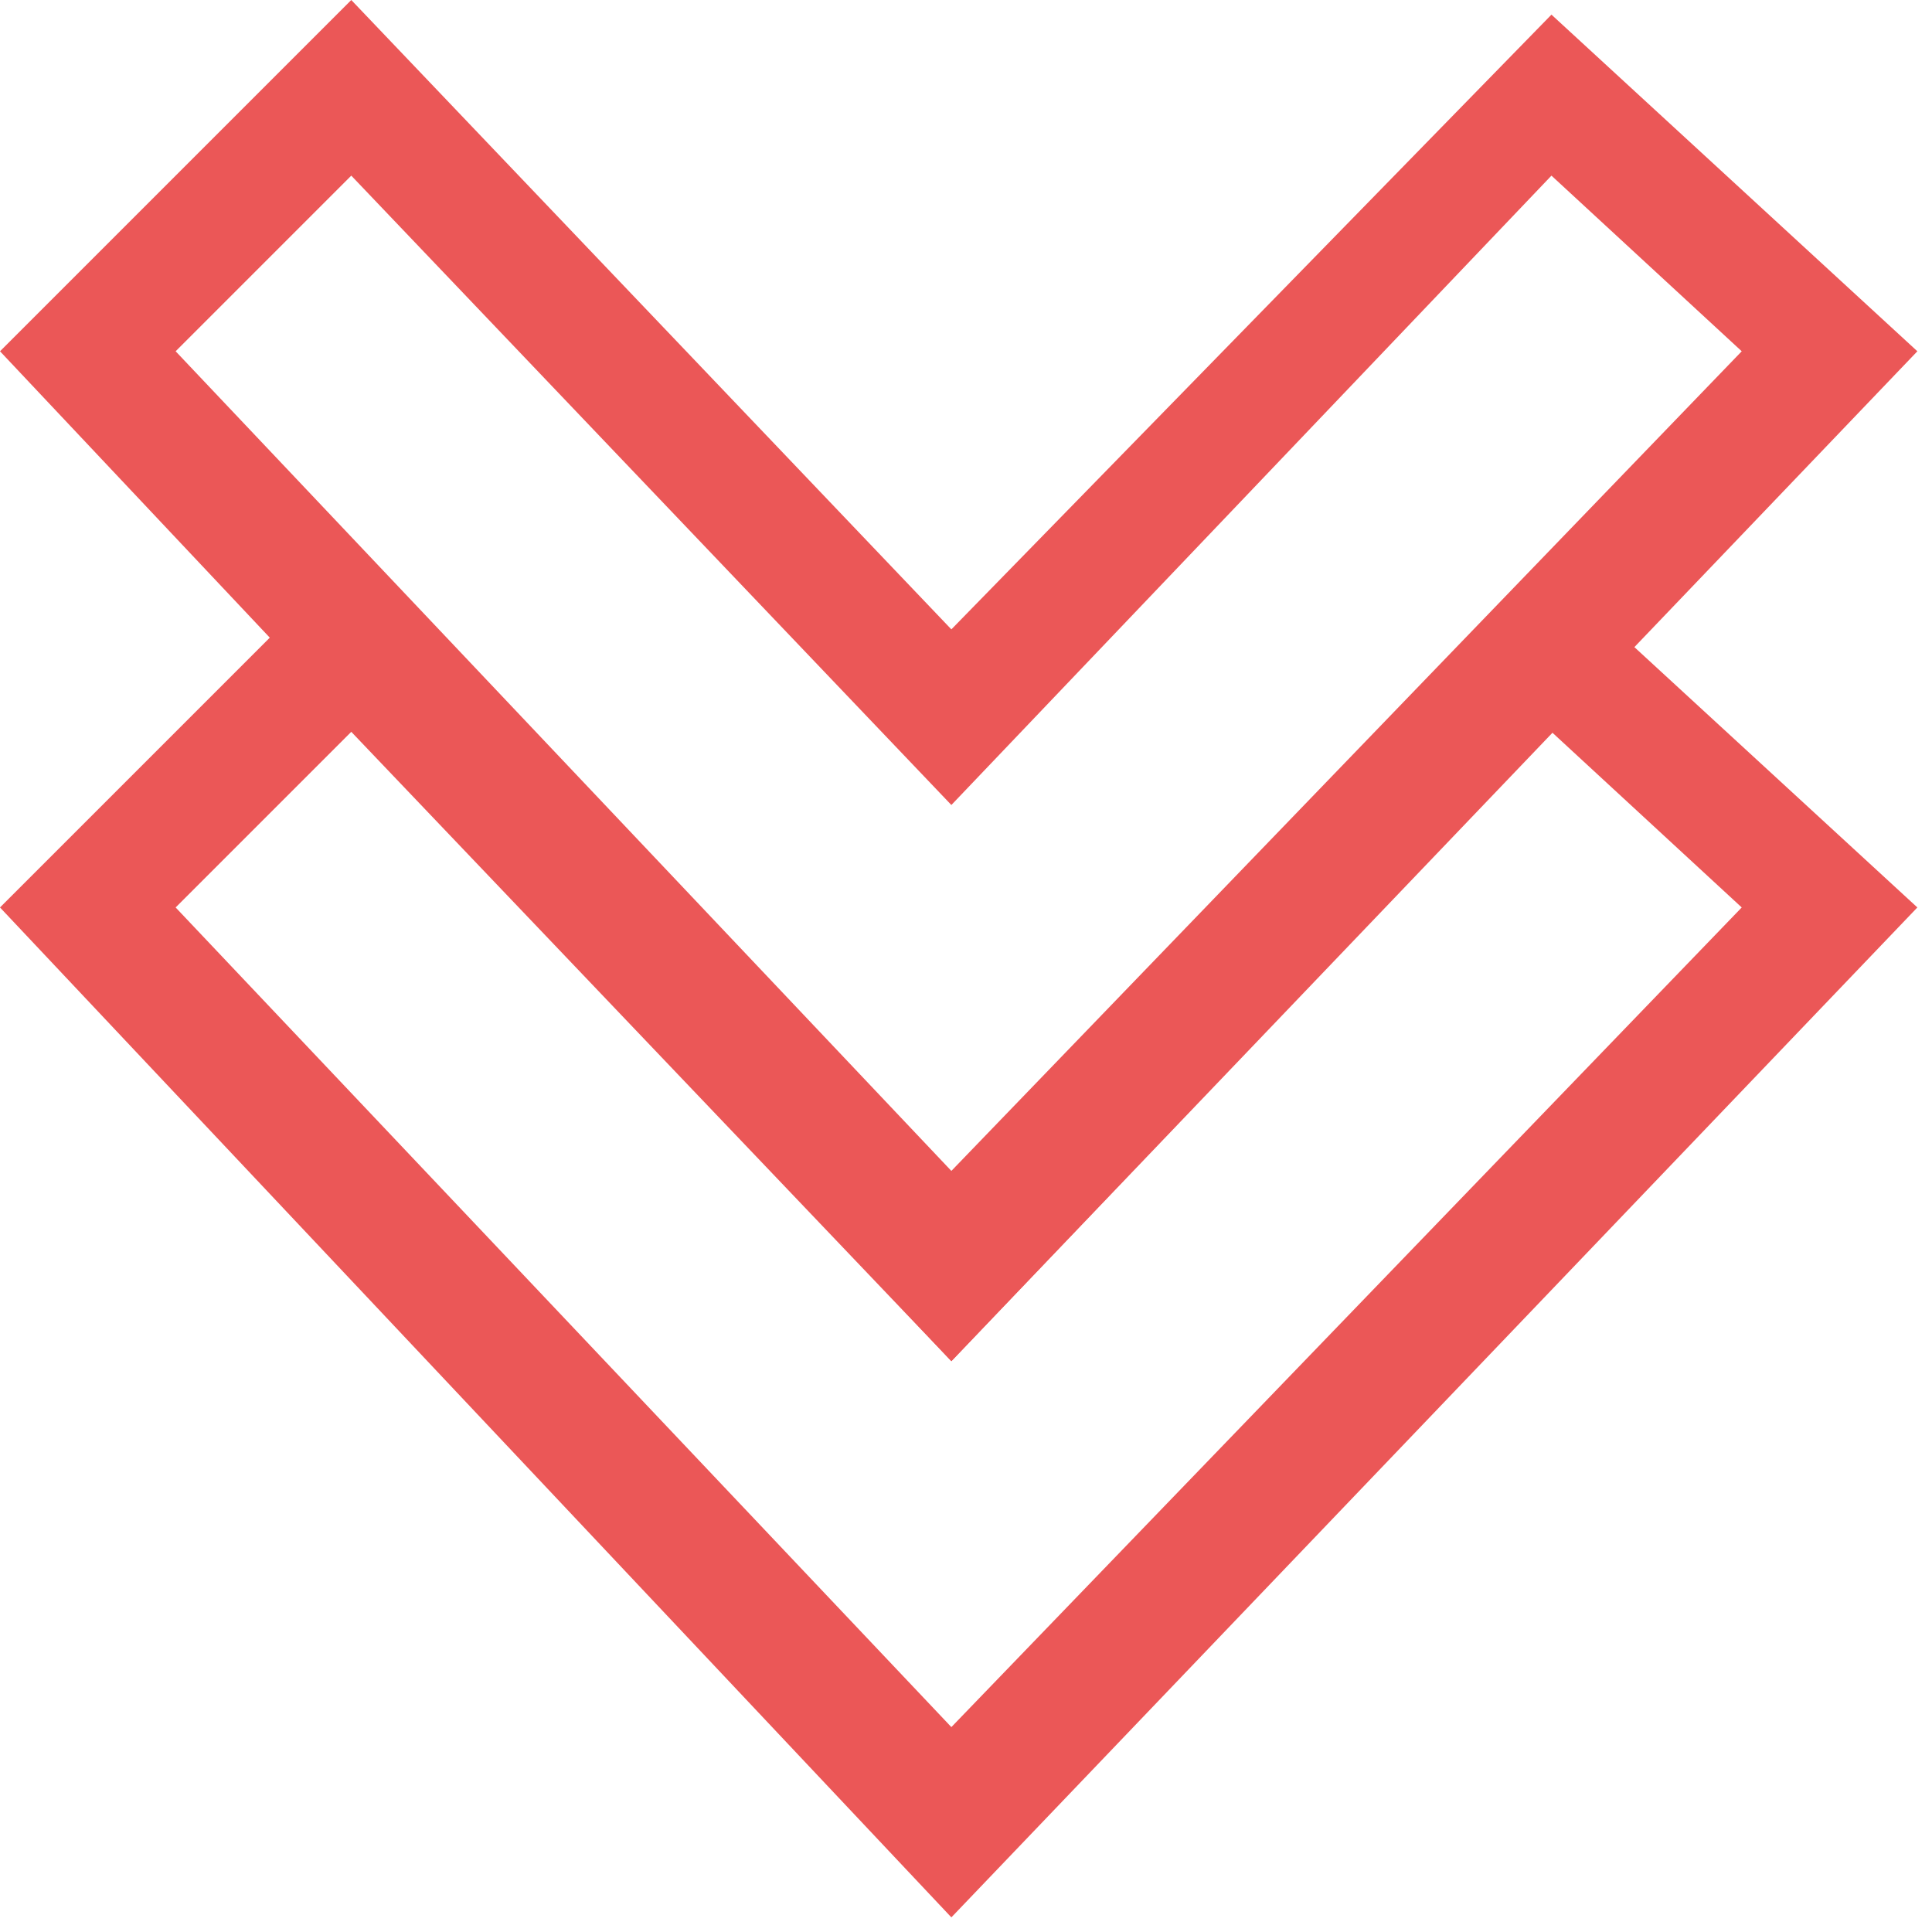 <svg width="66" height="66" viewBox="0 0 66 66" version="1.1" xmlns="http://www.w3.org/2000/svg" xmlns:xlink="http://www.w3.org/1999/xlink">
<title>Group 6</title>
<desc>Created using Figma</desc>
<g id="Canvas" transform="translate(4424 1079)">
<g id="Group 6">
<g id="Vector 4">
<use xlink:href="#path0_fill" transform="matrix(-1 -8.74228e-08 8.74228e-08 -1 -4358.5 -1013.5)" fill="#EB5757"/>
</g>
<g id="Vector 4.2">
<use xlink:href="#path0_fill" transform="matrix(-1 -8.74228e-08 8.74228e-08 -1 -4358.5 -1032.5)" fill="#EB5757"/>
</g>
</g>
</g>
<defs>
<path id="path0_fill" fill-rule="evenodd" d="M 33 0L 0 34.5L 12.5 46L 33 25L 53.5 46.5L 65.5 34.5L 33 0ZM 6 34.5L 33 6.5L 59.5 34.5L 53.5 40.5L 33 19L 12.5 40.5L 6 34.5Z"/>
</defs>
</svg>
